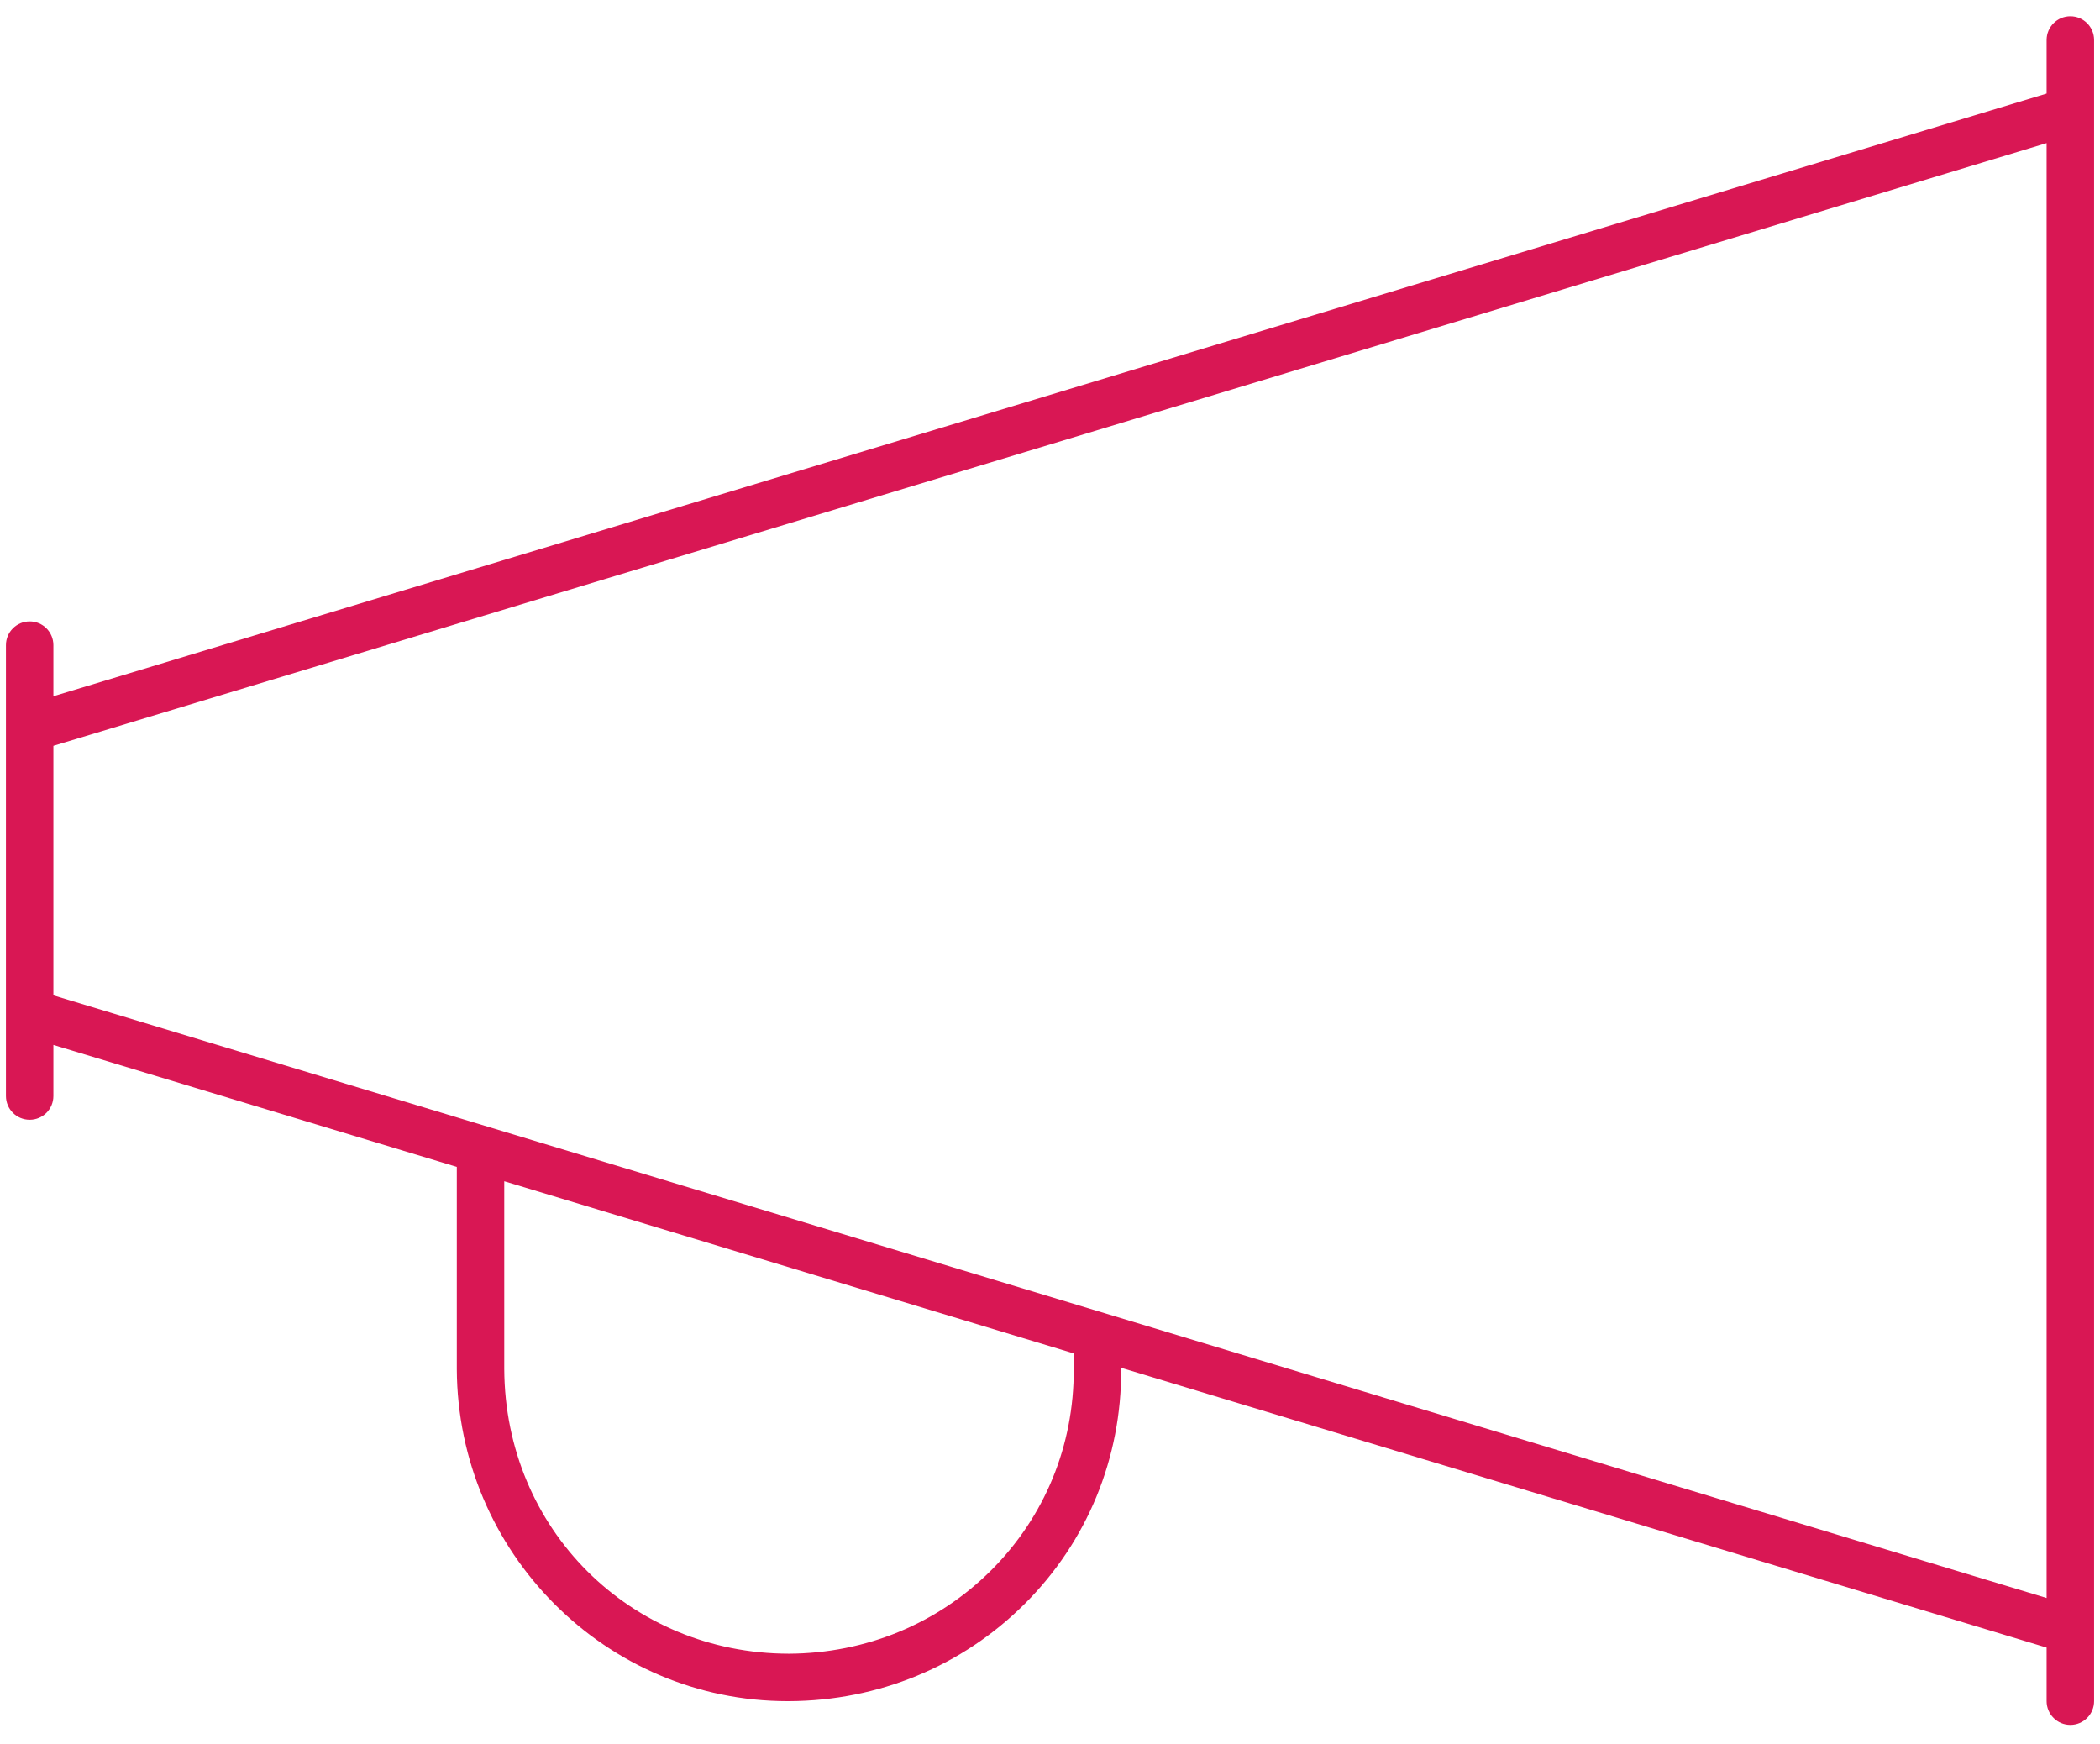 <?xml version="1.0" encoding="UTF-8"?>
<svg width="59px" height="49px" viewBox="0 0 59 49" version="1.1" xmlns="http://www.w3.org/2000/svg" xmlns:xlink="http://www.w3.org/1999/xlink">
    <title>Iconography / Categorical / Announcement</title>
    <g id="Manage-your-Condition-|-3.14--MD" stroke="none" stroke-width="1" fill="none" fill-rule="evenodd">
        <g transform="translate(-457, -1025)" fill="#D91754" id="Iconography-/-Categorical-/-Announcement">
            <g transform="translate(457.167, 1025.457)">
                <path d="M58,48 C57.632,48 57.333,47.702 57.333,47.333 L57.333,45.828 L31.333,37.968 L31.333,38 C31.345,40.501 30.381,42.847 28.619,44.603 C26.864,46.352 24.514,47.322 22.003,47.333 C21.989,47.333 21.974,47.333 21.96,47.333 C16.855,47.333 12.69,43.157 12.667,38.003 L12.667,32.324 L1.333,28.898 L1.333,30.333 C1.333,30.702 1.035,31 0.667,31 C0.298,31 0,30.702 0,30.333 L0,28.016 C0,28.005 0,27.995 0,27.985 L0,20.015 C0,20.005 0,19.995 0,19.984 L0,17.667 C0,17.298 0.298,17 0.667,17 C1.035,17 1.333,17.298 1.333,17.667 L1.333,19.102 L57.333,2.172 L57.333,0.667 C57.333,0.298 57.632,0 58,0 C58.368,0 58.667,0.298 58.667,0.667 L58.667,2.652 C58.667,2.662 58.667,2.672 58.667,2.682 L58.667,45.318 C58.667,45.328 58.667,45.339 58.667,45.349 L58.667,47.333 C58.667,47.702 58.368,48 58,48 Z M14,32.727 L14,38 C14.021,42.505 17.548,45.995 21.997,46 C24.156,45.99 26.173,45.159 27.678,43.659 C29.185,42.156 30.01,40.148 30,38.003 L30,37.564 L14,32.727 Z M1.333,27.505 L57.333,44.435 L57.333,3.564 L1.333,20.495 L1.333,27.505 Z" id="Announcement"></path>
            </g>
        </g>
    </g>
</svg>